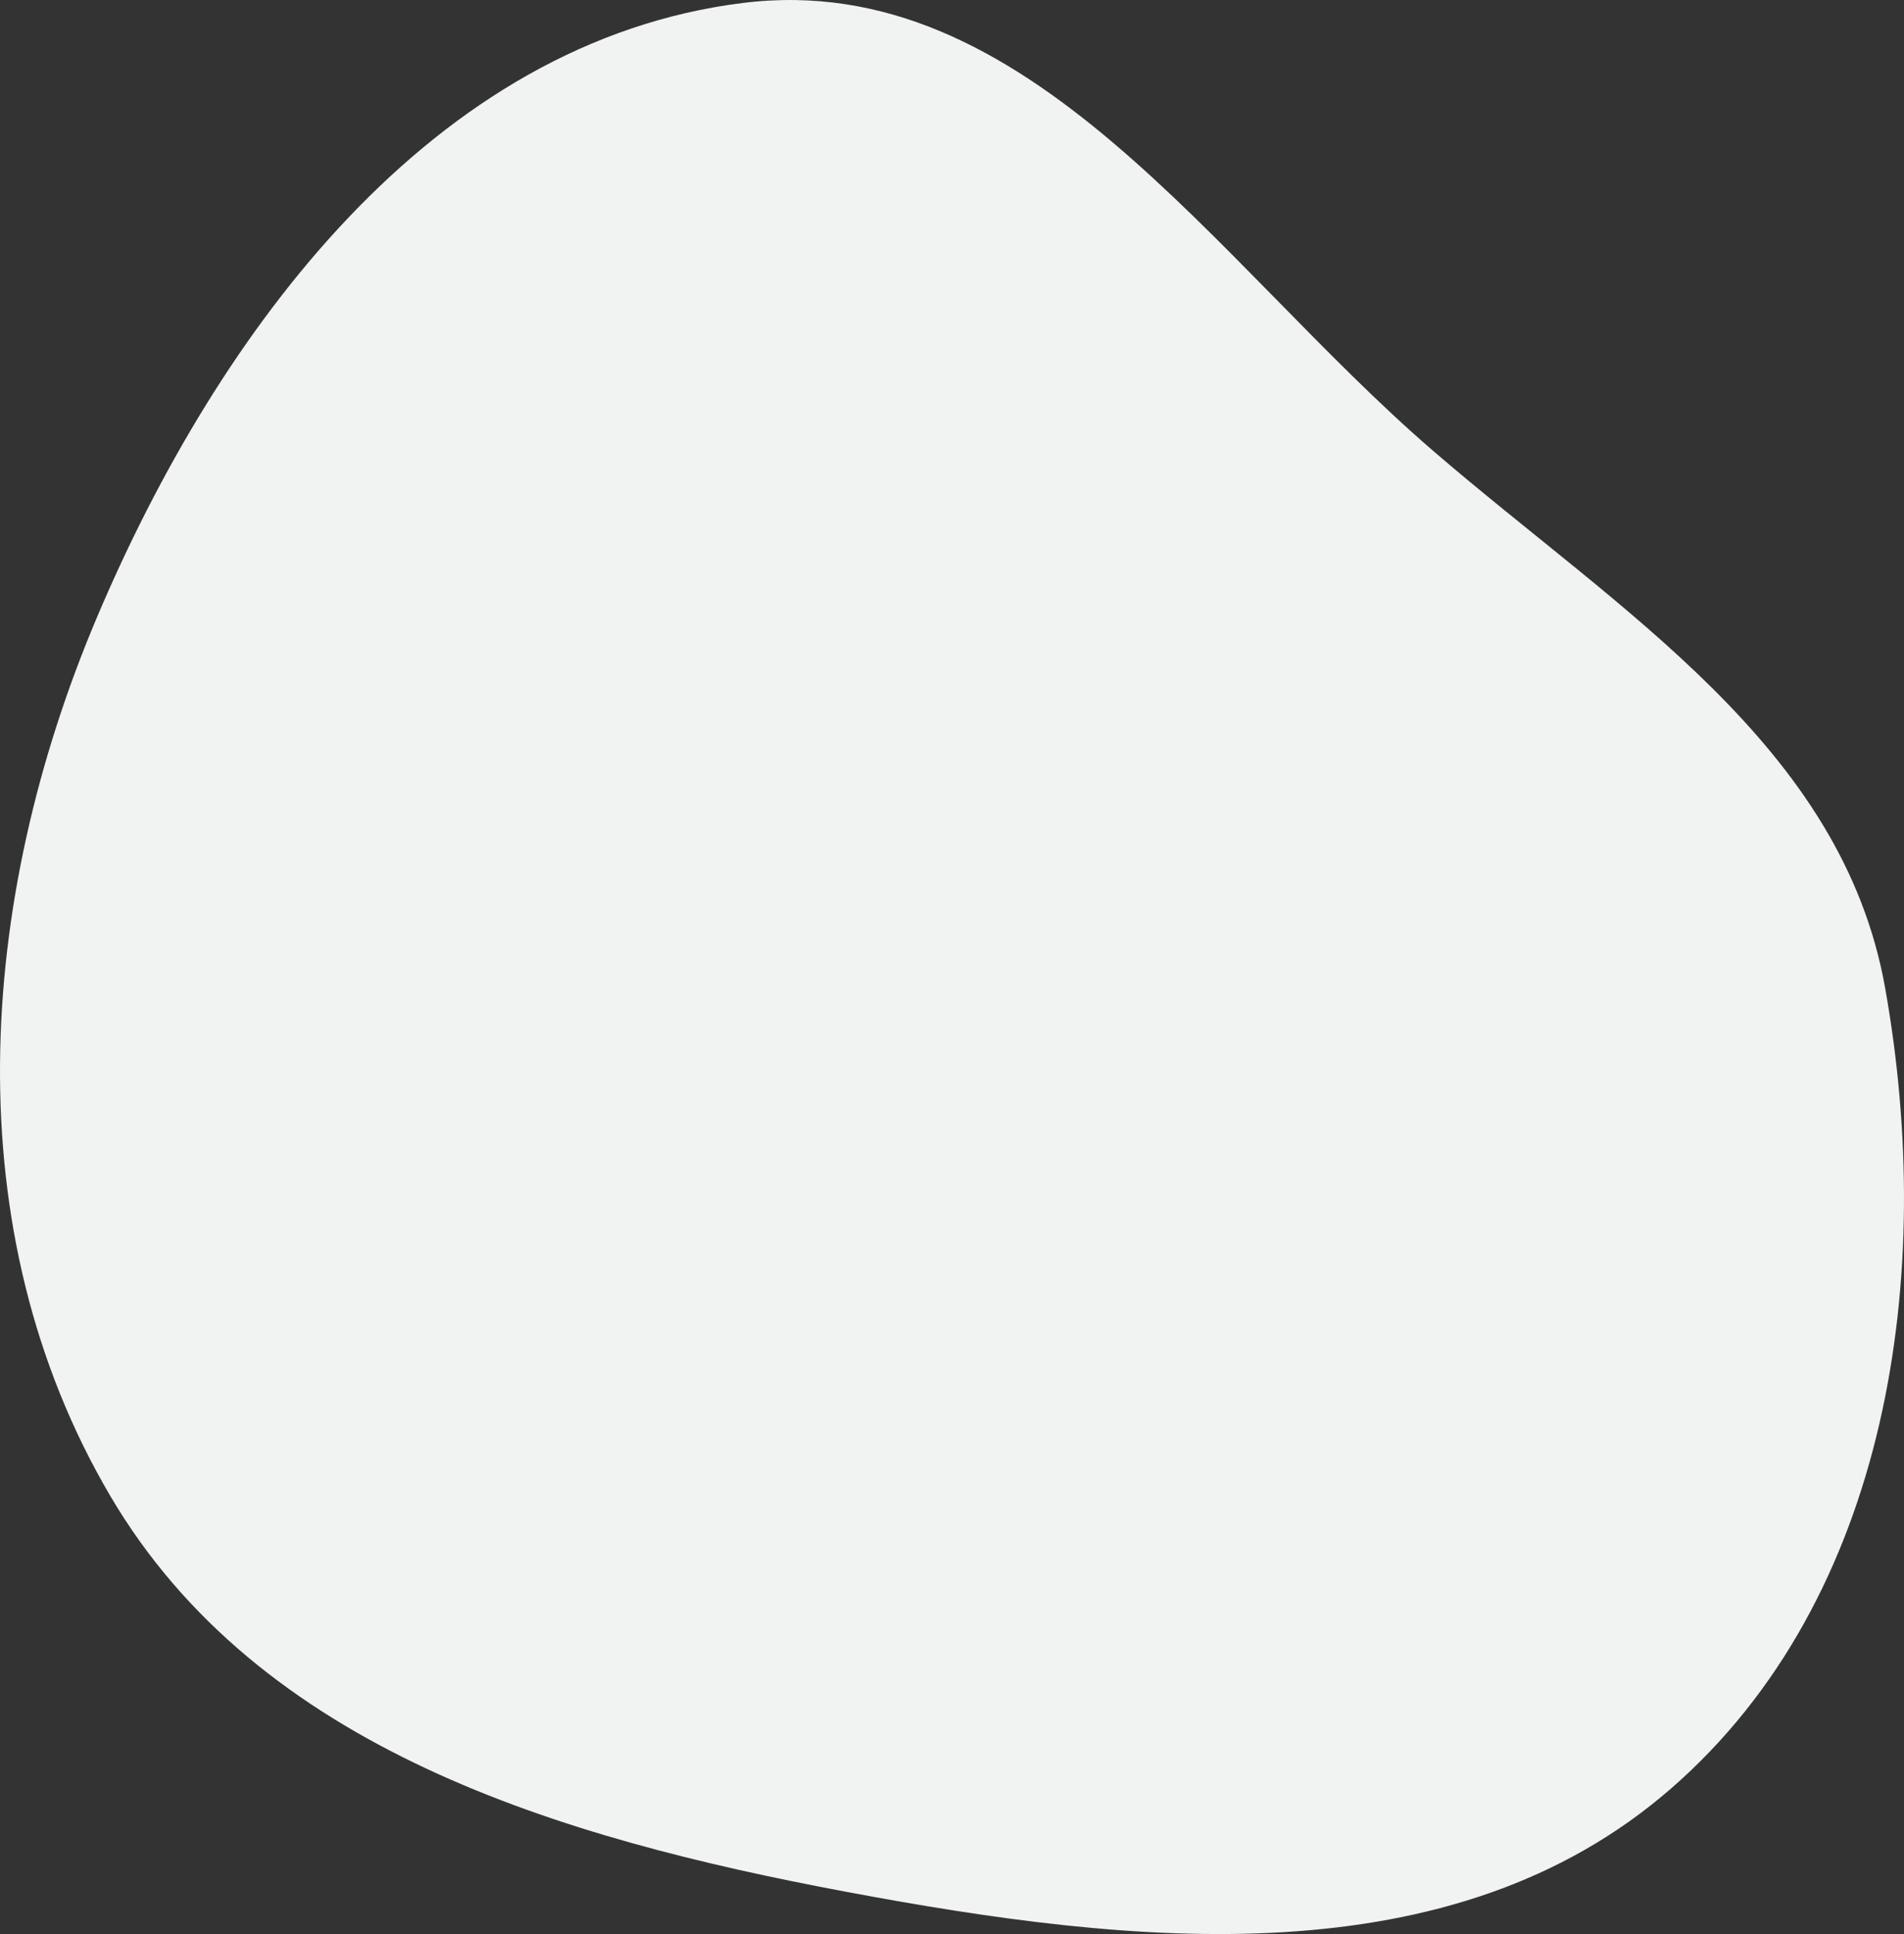 <?xml version="1.0" encoding="UTF-8"?> <svg xmlns="http://www.w3.org/2000/svg" width="64" height="65" viewBox="0 0 64 65" fill="none"><rect x="0" y="0" width="64" height="65" fill="#333333" stroke="none"/> <path d="M48.164 15.145C54.432 20.549 61.913 25.047 63.366 33.204C65.078 42.82 63.529 53.702 56.172 60.107C48.779 66.543 38.093 65.388 28.468 63.585C18.783 61.771 8.715 58.784 3.709 50.279C-1.541 41.357 -0.779 30.281 3.259 20.747C7.361 11.065 14.55 1.399 24.964 0.1C34.581 -1.1 40.817 8.812 48.164 15.145Z" fill="#F1F2F2"></path> </svg> 